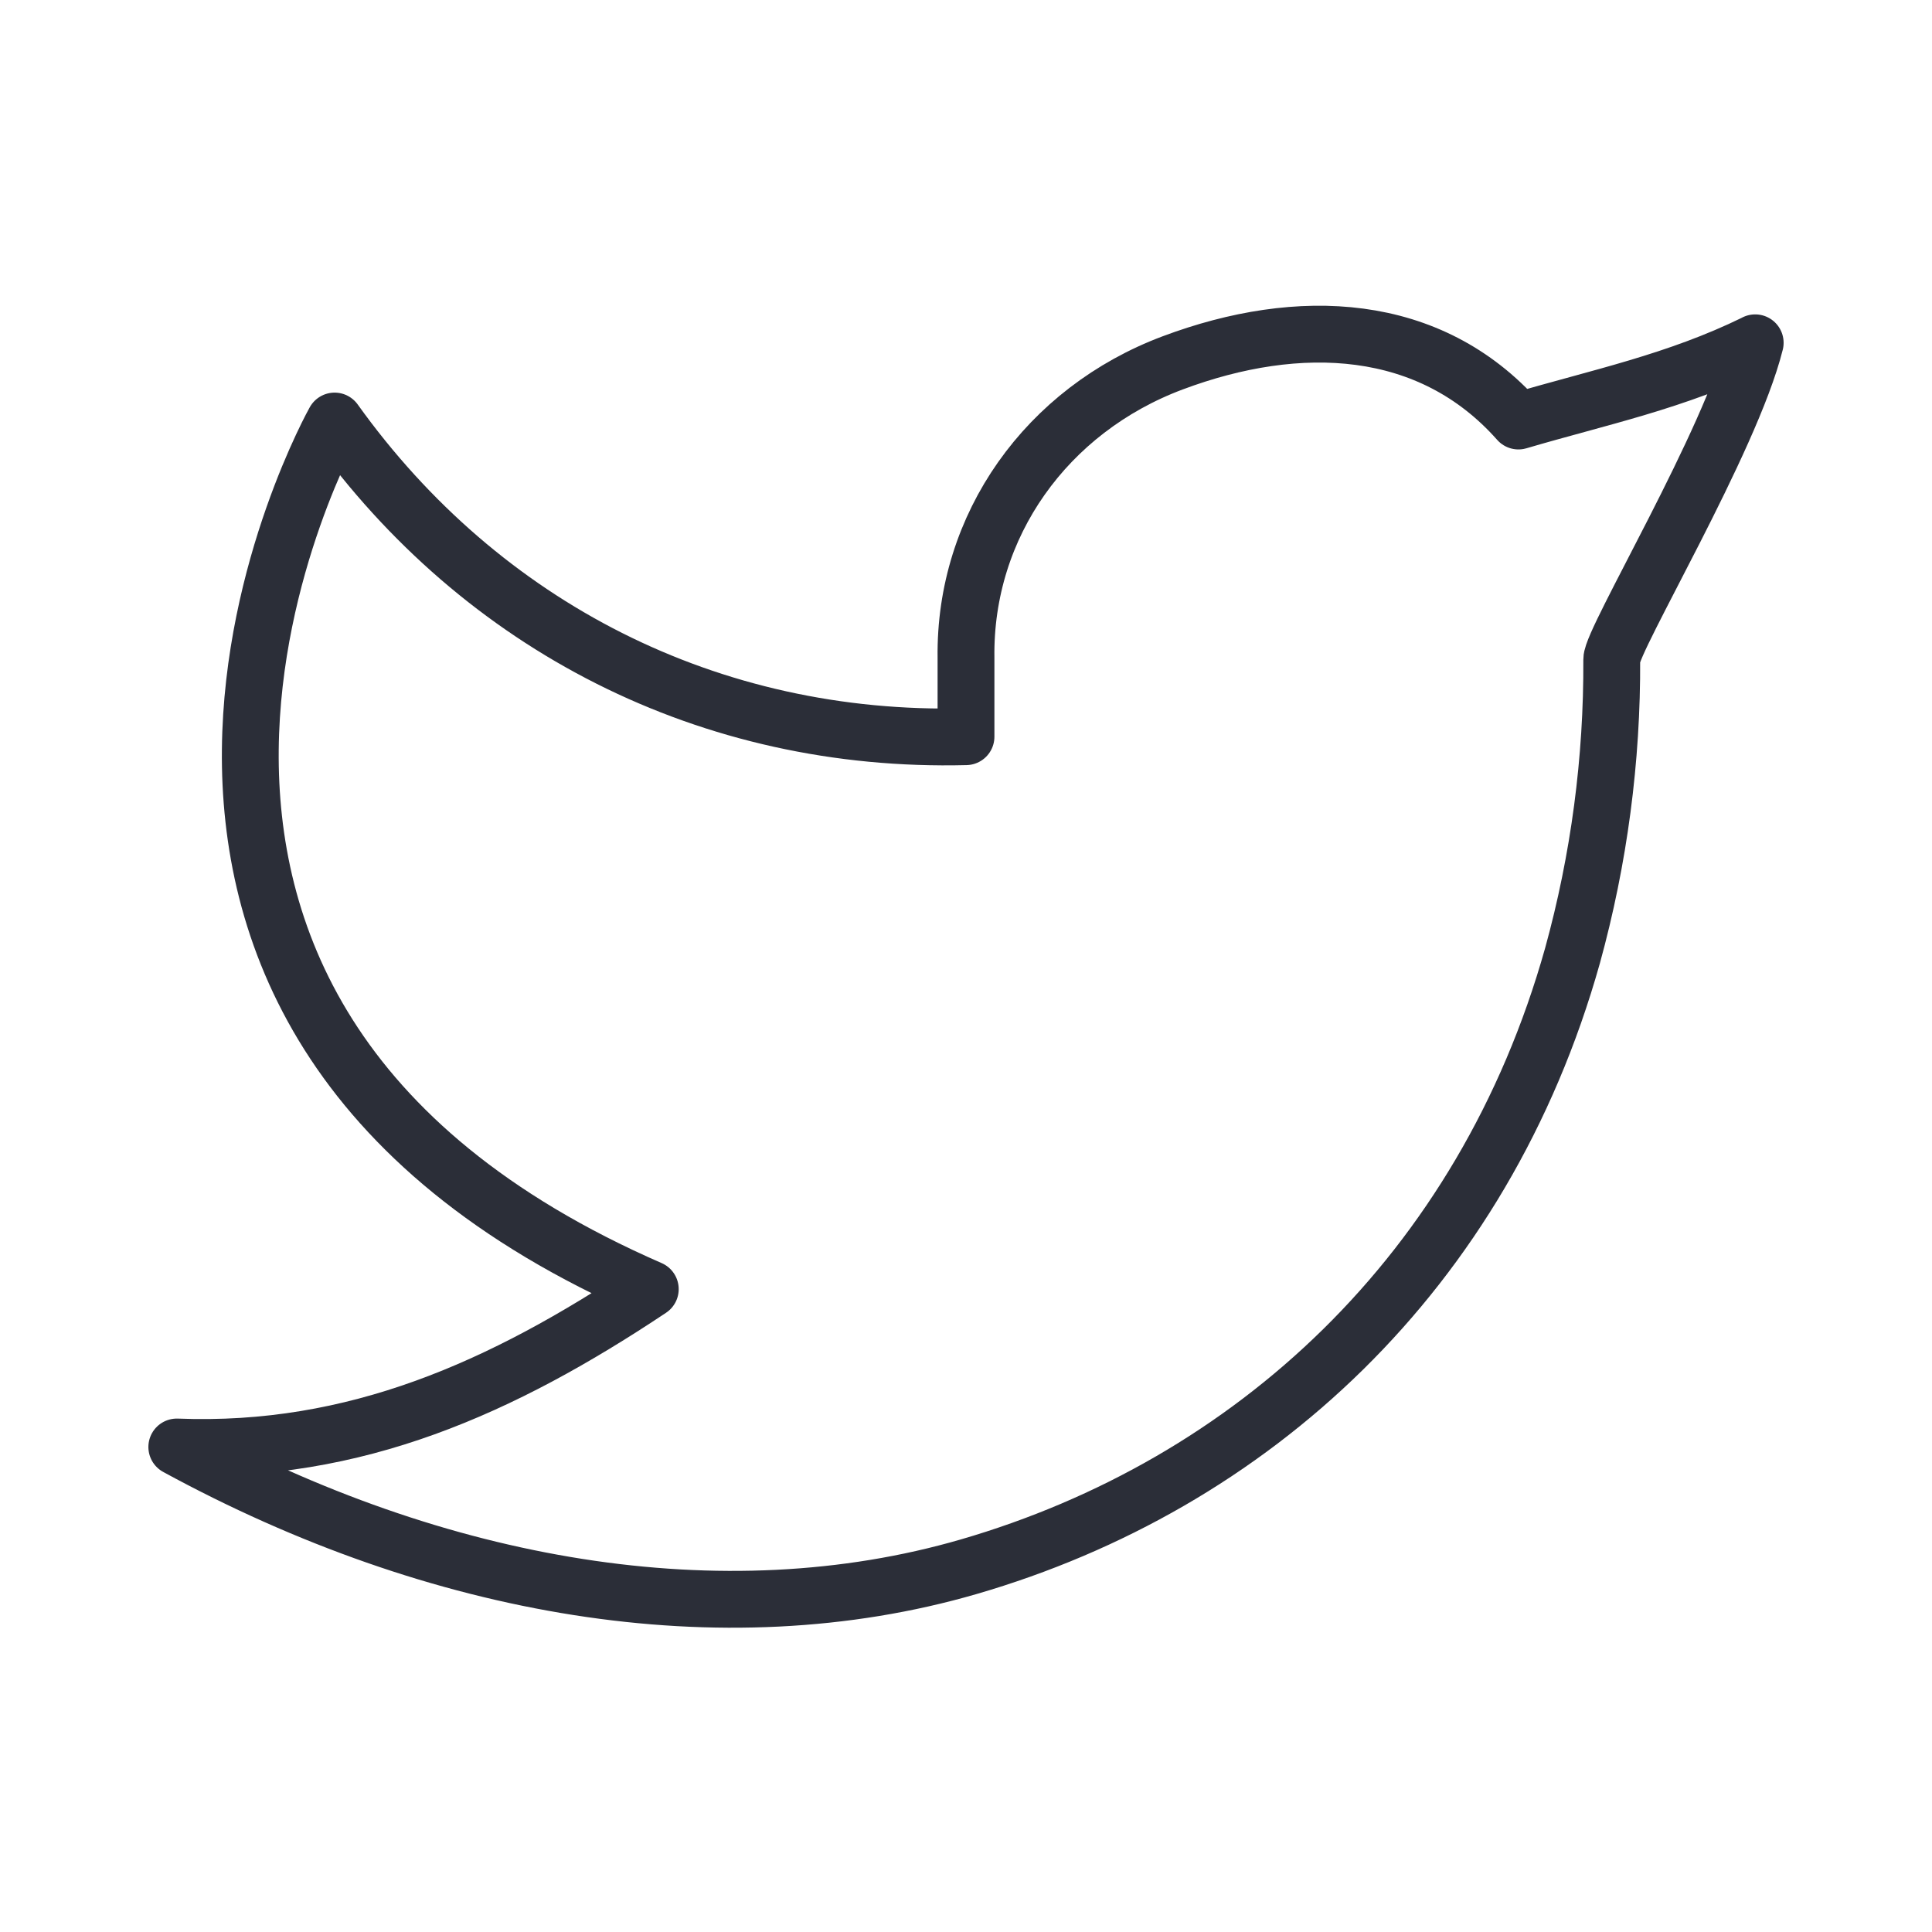 <svg width="51" height="51" viewBox="0 0 51 51" fill="none" xmlns="http://www.w3.org/2000/svg">
<g clip-path="url(#clip0_46_1201)">
<path d="M46.333 9.051C44.25 10.072 42.208 10.487 40.083 11.114C37.748 8.478 34.285 8.332 30.958 9.578C27.631 10.824 25.452 13.87 25.5 17.364V19.447C18.739 19.62 12.719 16.541 8.833 11.114C8.833 11.114 0.121 26.599 17.166 34.03C13.267 36.628 9.377 38.38 4.667 38.197C11.558 41.953 19.069 43.245 25.571 41.358C33.029 39.191 39.158 33.601 41.51 25.228C42.212 22.682 42.56 20.051 42.546 17.41C42.541 16.891 45.691 11.634 46.333 9.049V9.051Z" stroke="#2B2E38" stroke-width="1.5" stroke-linecap="round" stroke-linejoin="round"/>
</g>
<defs>
<clipPath id="clip0_46_1201">
<rect width="50" height="50" fill="white" transform="translate(0.5 0.697)"/>
</clipPath>
</defs>
</svg>
